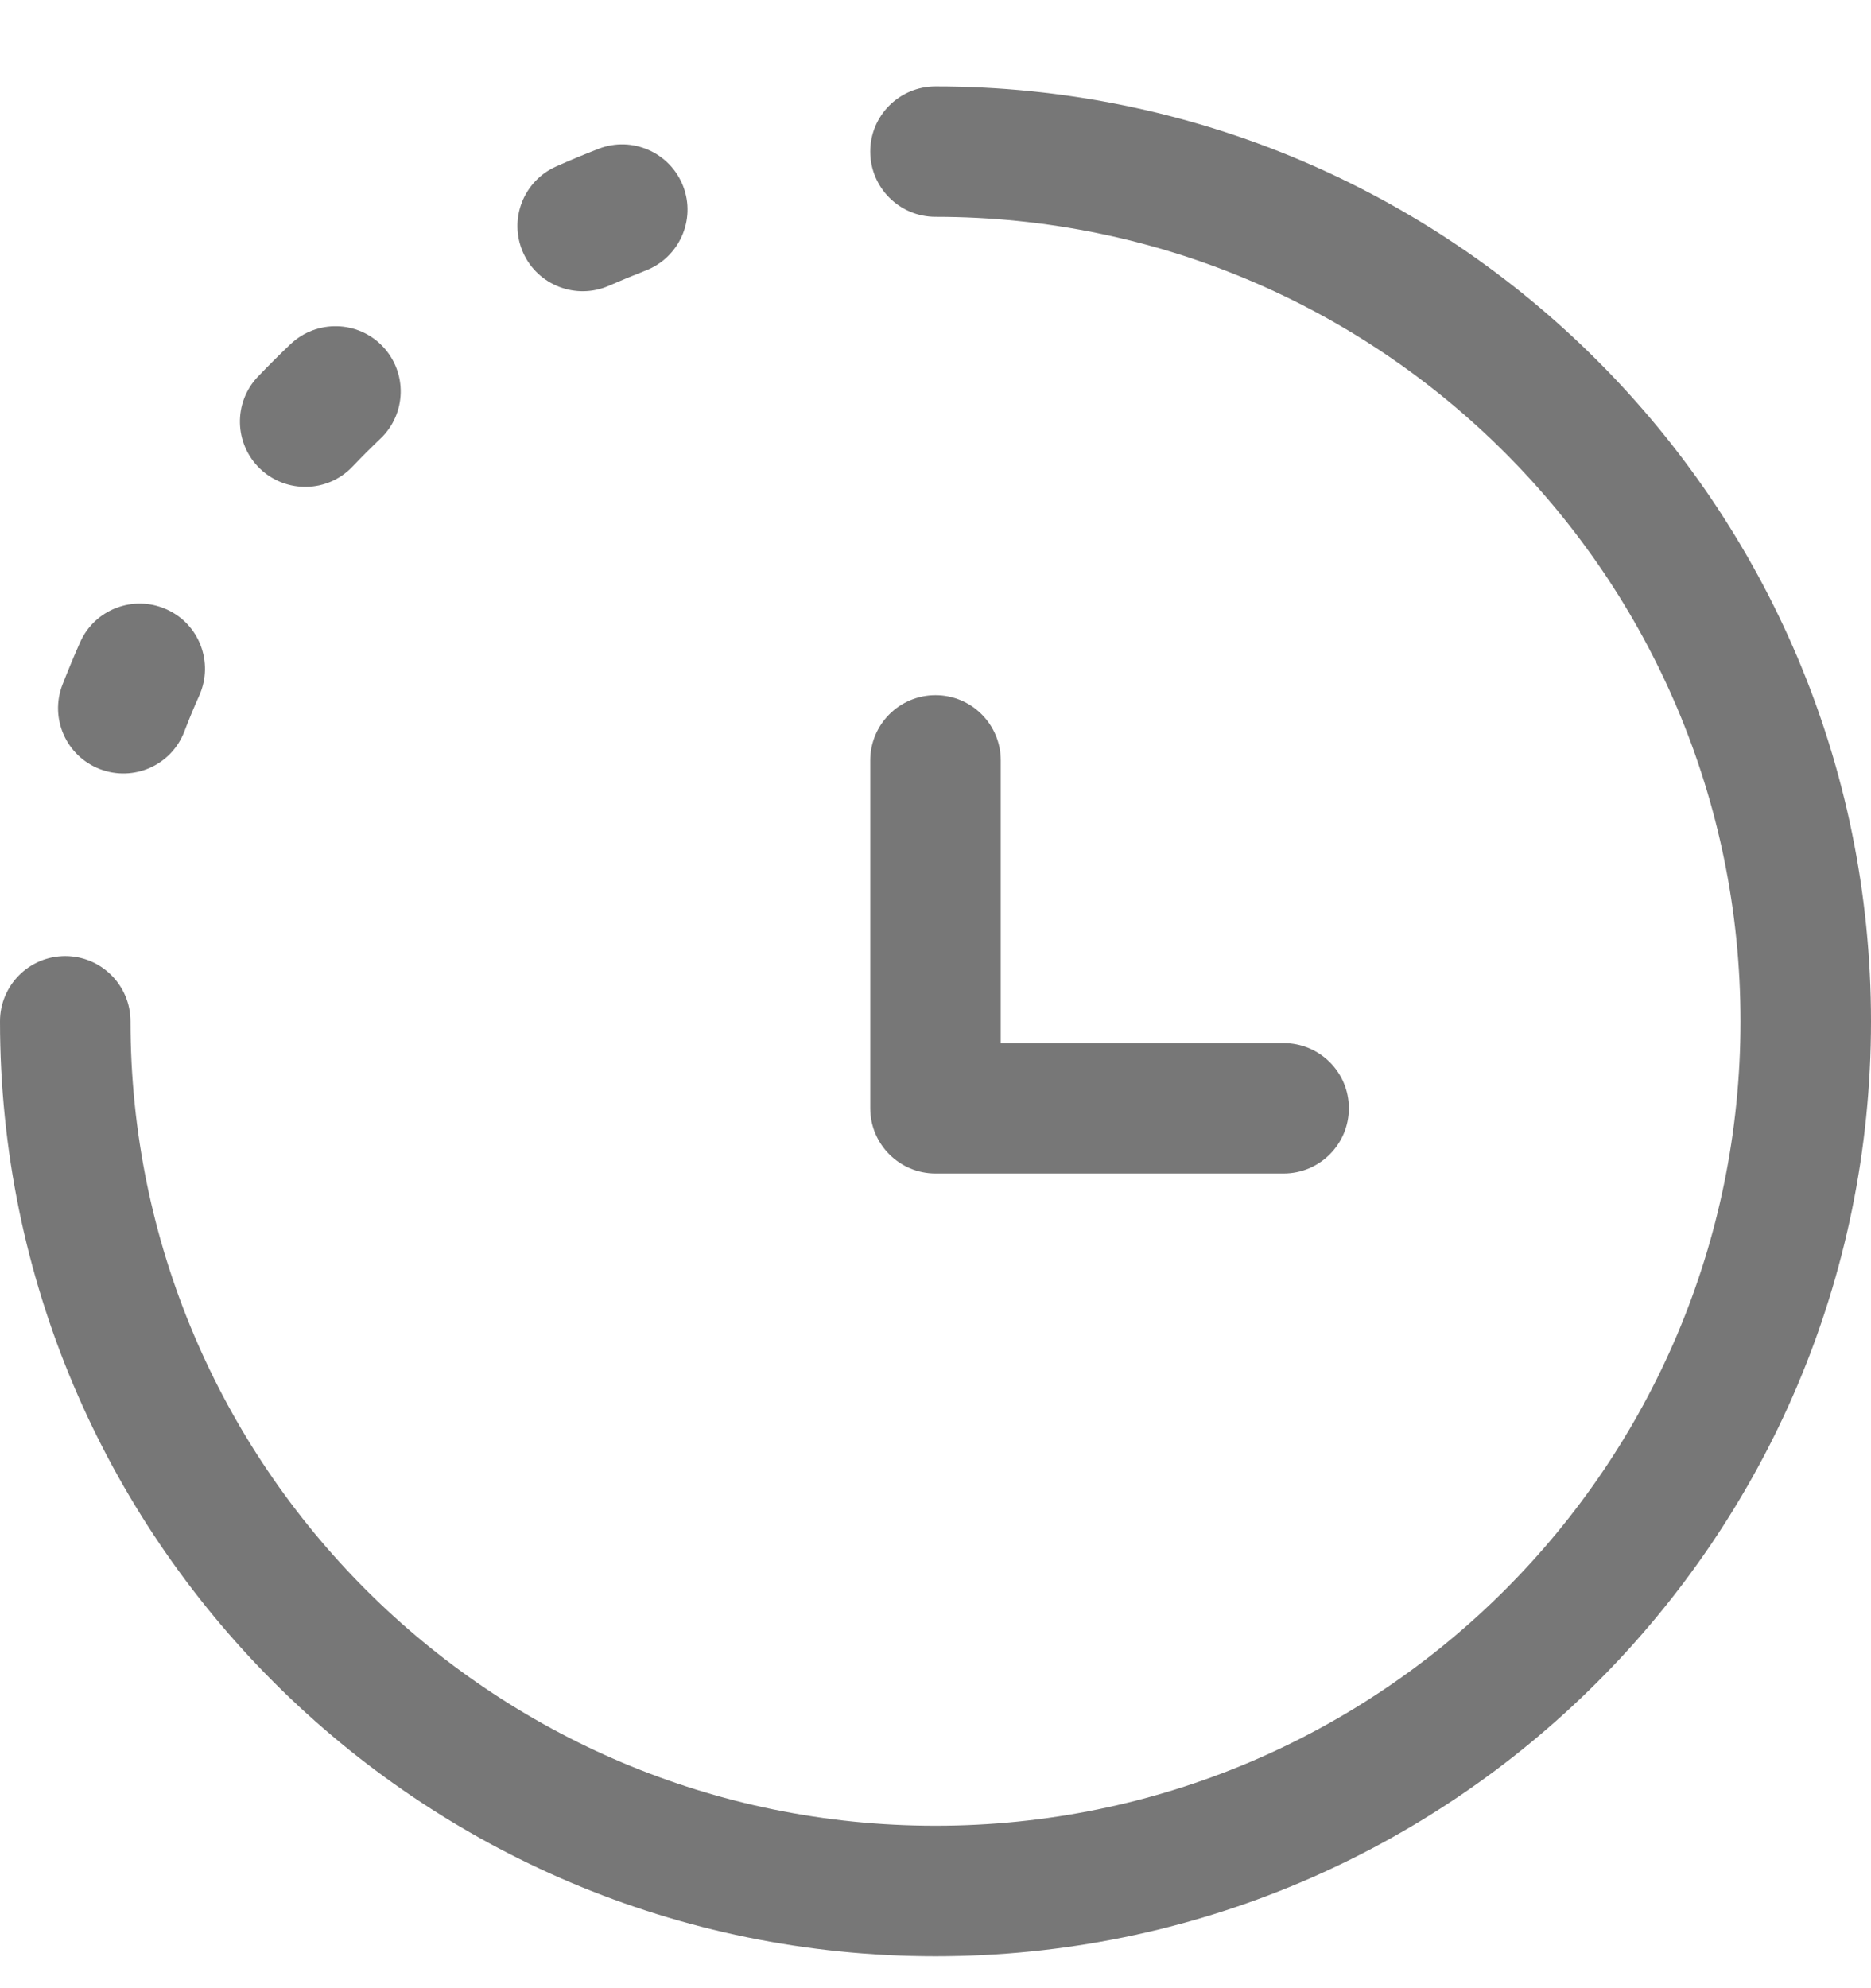 <svg width="16" height="17" viewBox="0 0 16 17" fill="none" xmlns="http://www.w3.org/2000/svg">
<path fill-rule="evenodd" clip-rule="evenodd" d="M7.442 1.296C7.442 0.988 7.692 0.739 8 0.739C12.418 0.739 16 4.318 16 8.733C16 13.148 12.418 16.727 8 16.727C3.582 16.727 0 13.148 0 8.733C0 8.425 0.25 8.175 0.558 8.175C0.866 8.175 1.116 8.425 1.116 8.733C1.116 12.532 4.198 15.611 8 15.611C11.802 15.611 14.884 12.532 14.884 8.733C14.884 4.934 11.802 1.854 8 1.854C7.692 1.854 7.442 1.604 7.442 1.296ZM8 5.944C8.308 5.944 8.558 6.194 8.558 6.502V8.919H10.977C11.285 8.919 11.535 9.168 11.535 9.476C11.535 9.784 11.285 10.034 10.977 10.034H8C7.692 10.034 7.442 9.784 7.442 9.476V6.502C7.442 6.194 7.692 5.944 8 5.944Z" fill="#777777"/>
<path fill-rule="evenodd" clip-rule="evenodd" d="M5.842 1.592C5.953 1.879 5.809 2.202 5.522 2.313C5.417 2.354 5.313 2.397 5.21 2.442C4.928 2.567 4.598 2.44 4.473 2.159C4.348 1.877 4.475 1.548 4.757 1.423C4.876 1.37 4.997 1.32 5.12 1.272C5.407 1.161 5.731 1.305 5.842 1.592ZM3.273 2.962C3.485 3.185 3.477 3.538 3.253 3.751C3.172 3.828 3.092 3.908 3.014 3.99C2.802 4.213 2.449 4.221 2.225 4.009C2.002 3.796 1.993 3.443 2.206 3.22C2.296 3.126 2.389 3.033 2.484 2.943C2.707 2.731 3.06 2.739 3.273 2.962ZM1.421 5.209C1.703 5.333 1.83 5.663 1.705 5.945C1.659 6.047 1.616 6.151 1.576 6.256C1.465 6.544 1.142 6.687 0.854 6.576C0.566 6.465 0.423 6.142 0.534 5.855C0.582 5.732 0.632 5.611 0.685 5.492C0.81 5.21 1.14 5.084 1.421 5.209Z" fill="#777777"/>
</svg>
